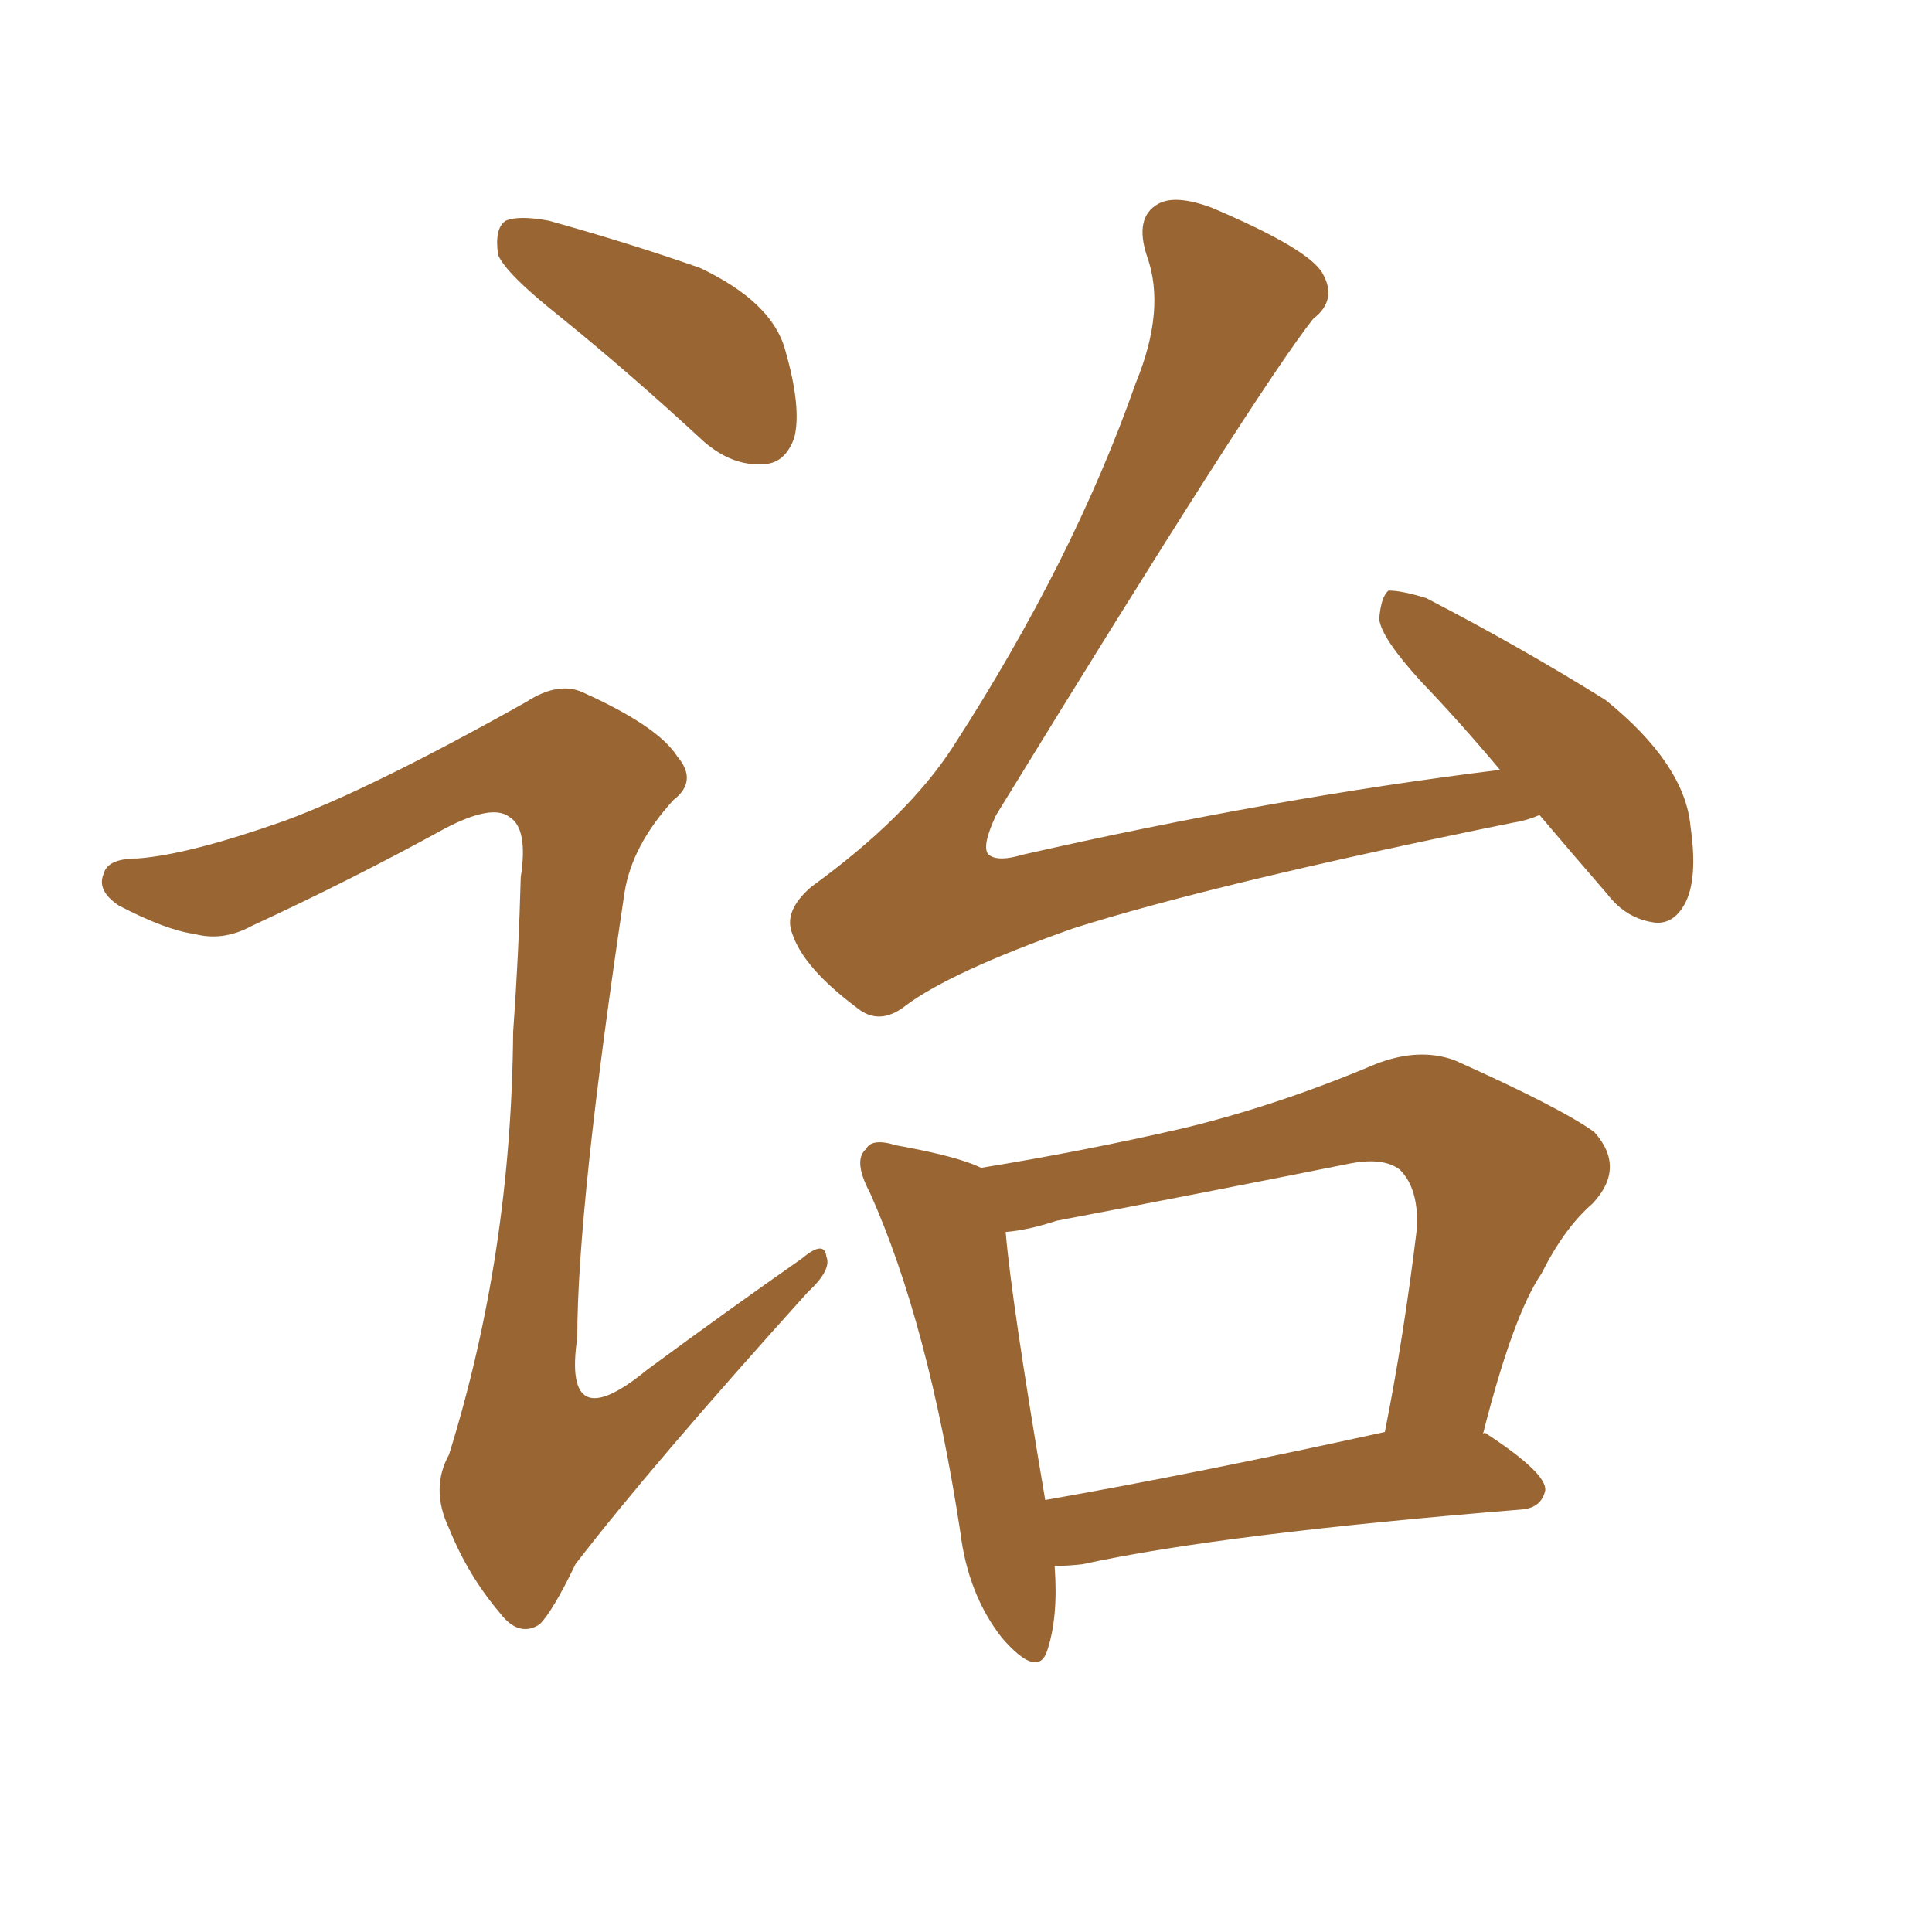 <svg xmlns="http://www.w3.org/2000/svg" xmlns:xlink="http://www.w3.org/1999/xlink" width="150" height="150"><path fill="#996633" padding="10" d="M43.51 24.61L43.51 24.61Q39.26 21.24 38.67 19.78L38.67 19.78Q38.38 17.72 39.26 17.14L39.26 17.14Q40.28 16.70 42.63 17.14L42.63 17.14Q48.93 18.90 54.35 20.80L54.35 20.80Q59.91 23.44 60.94 27.10L60.94 27.10Q62.26 31.64 61.67 33.98L61.67 33.98Q60.94 36.04 59.18 36.04L59.18 36.04Q56.84 36.18 54.64 34.28L54.64 34.28Q48.93 29.00 43.51 24.61ZM22.12 63.72L22.12 63.72Q28.86 61.23 40.87 54.49L40.87 54.49Q43.36 52.88 45.26 53.76L45.26 53.76Q51.12 56.40 52.59 58.74L52.59 58.74Q54.20 60.64 52.29 62.11L52.29 62.11Q49.07 65.63 48.49 69.29L48.49 69.29Q44.82 93.75 44.82 103.86L44.82 103.86Q43.65 111.77 50.24 106.35L50.24 106.35Q56.40 101.81 62.26 97.71L62.26 97.71Q64.01 96.24 64.16 97.56L64.16 97.56Q64.60 98.58 62.70 100.34L62.70 100.34Q50.54 113.82 44.68 121.44L44.68 121.44Q42.92 125.10 41.89 126.12L41.89 126.12Q40.28 127.15 38.82 125.24L38.82 125.24Q36.33 122.31 34.86 118.65L34.86 118.65Q33.40 115.58 34.86 112.94L34.86 112.94Q39.70 97.41 39.84 80.13L39.84 80.13Q40.28 73.97 40.43 68.12L40.43 68.12Q41.02 64.31 39.55 63.43L39.55 63.43Q38.23 62.40 34.57 64.31L34.57 64.31Q27.39 68.26 19.48 71.92L19.48 71.92Q17.29 73.10 15.09 72.51L15.09 72.51Q12.89 72.22 9.23 70.31L9.23 70.31Q7.47 69.14 8.06 67.82L8.06 67.82Q8.35 66.65 10.69 66.65L10.69 66.65Q14.65 66.36 22.12 63.72ZM119.53 63.28L119.53 63.28Q118.51 63.72 117.48 63.87L117.48 63.87Q94.48 68.55 83.35 72.07L83.35 72.07Q73.83 75.44 70.31 78.08L70.31 78.08Q68.26 79.69 66.50 78.22L66.50 78.22Q62.40 75.15 61.52 72.51L61.52 72.51Q60.79 70.75 62.99 68.85L62.99 68.85Q70.46 63.43 73.97 58.01L73.97 58.01Q83.35 43.51 88.18 29.74L88.18 29.74Q90.53 24.02 89.06 19.92L89.06 19.92Q88.04 16.85 89.94 15.82L89.94 15.82Q91.26 15.09 94.04 16.11L94.04 16.11Q101.66 19.34 102.69 21.24L102.69 21.24Q103.86 23.29 101.95 24.76L101.95 24.76Q97.56 30.32 77.34 63.28L77.34 63.28Q76.17 65.77 76.76 66.36L76.76 66.36Q77.49 66.94 79.39 66.36L79.39 66.36Q98.73 61.96 116.46 59.77L116.46 59.77Q113.38 56.10 110.30 52.88L110.30 52.88Q107.23 49.51 107.08 48.05L107.08 48.05Q107.23 46.29 107.81 45.85L107.81 45.85Q108.84 45.85 110.74 46.44L110.74 46.44Q118.07 50.24 124.66 54.35L124.66 54.35Q130.81 59.33 131.25 64.16L131.25 64.16Q131.84 68.26 130.81 70.17L130.81 70.17Q129.93 71.78 128.47 71.63L128.47 71.63Q126.27 71.34 124.80 69.43L124.80 69.43Q121.88 66.06 119.53 63.28ZM81.88 121.58L81.88 121.58Q82.18 125.54 81.30 128.17L81.30 128.17Q80.57 130.37 77.78 127.15L77.78 127.15Q75.15 123.78 74.56 118.95L74.56 118.95Q72.07 102.69 67.53 92.58L67.53 92.58Q66.21 90.09 67.24 89.21L67.24 89.21Q67.68 88.33 69.58 88.92L69.58 88.92Q74.41 89.79 76.17 90.67L76.17 90.67Q84.23 89.36 91.85 87.60L91.85 87.60Q99.17 85.84 106.79 82.62L106.79 82.62Q110.16 81.30 112.94 82.32L112.94 82.32Q121.14 85.99 123.78 87.89L123.78 87.89Q126.27 90.67 123.63 93.46L123.63 93.46Q121.44 95.36 119.68 98.88L119.68 98.88Q117.48 102.10 115.14 111.33L115.14 111.33Q115.28 111.18 115.43 111.33L115.43 111.33Q120.12 114.40 119.97 115.72L119.97 115.72Q119.68 117.04 118.21 117.19L118.21 117.19Q94.78 119.09 84.08 121.44L84.08 121.44Q82.91 121.58 81.88 121.58ZM81.15 116.46L81.15 116.46L81.15 116.46Q92.87 114.40 107.52 111.18L107.52 111.18Q108.98 103.86 110.01 95.36L110.01 95.36Q110.16 92.29 108.69 90.82L108.69 90.82Q107.37 89.79 104.59 90.38L104.59 90.38Q93.60 92.58 82.03 94.78L82.03 94.78Q79.83 95.51 78.08 95.65L78.08 95.65Q78.52 100.93 81.15 116.46Z"/></svg>